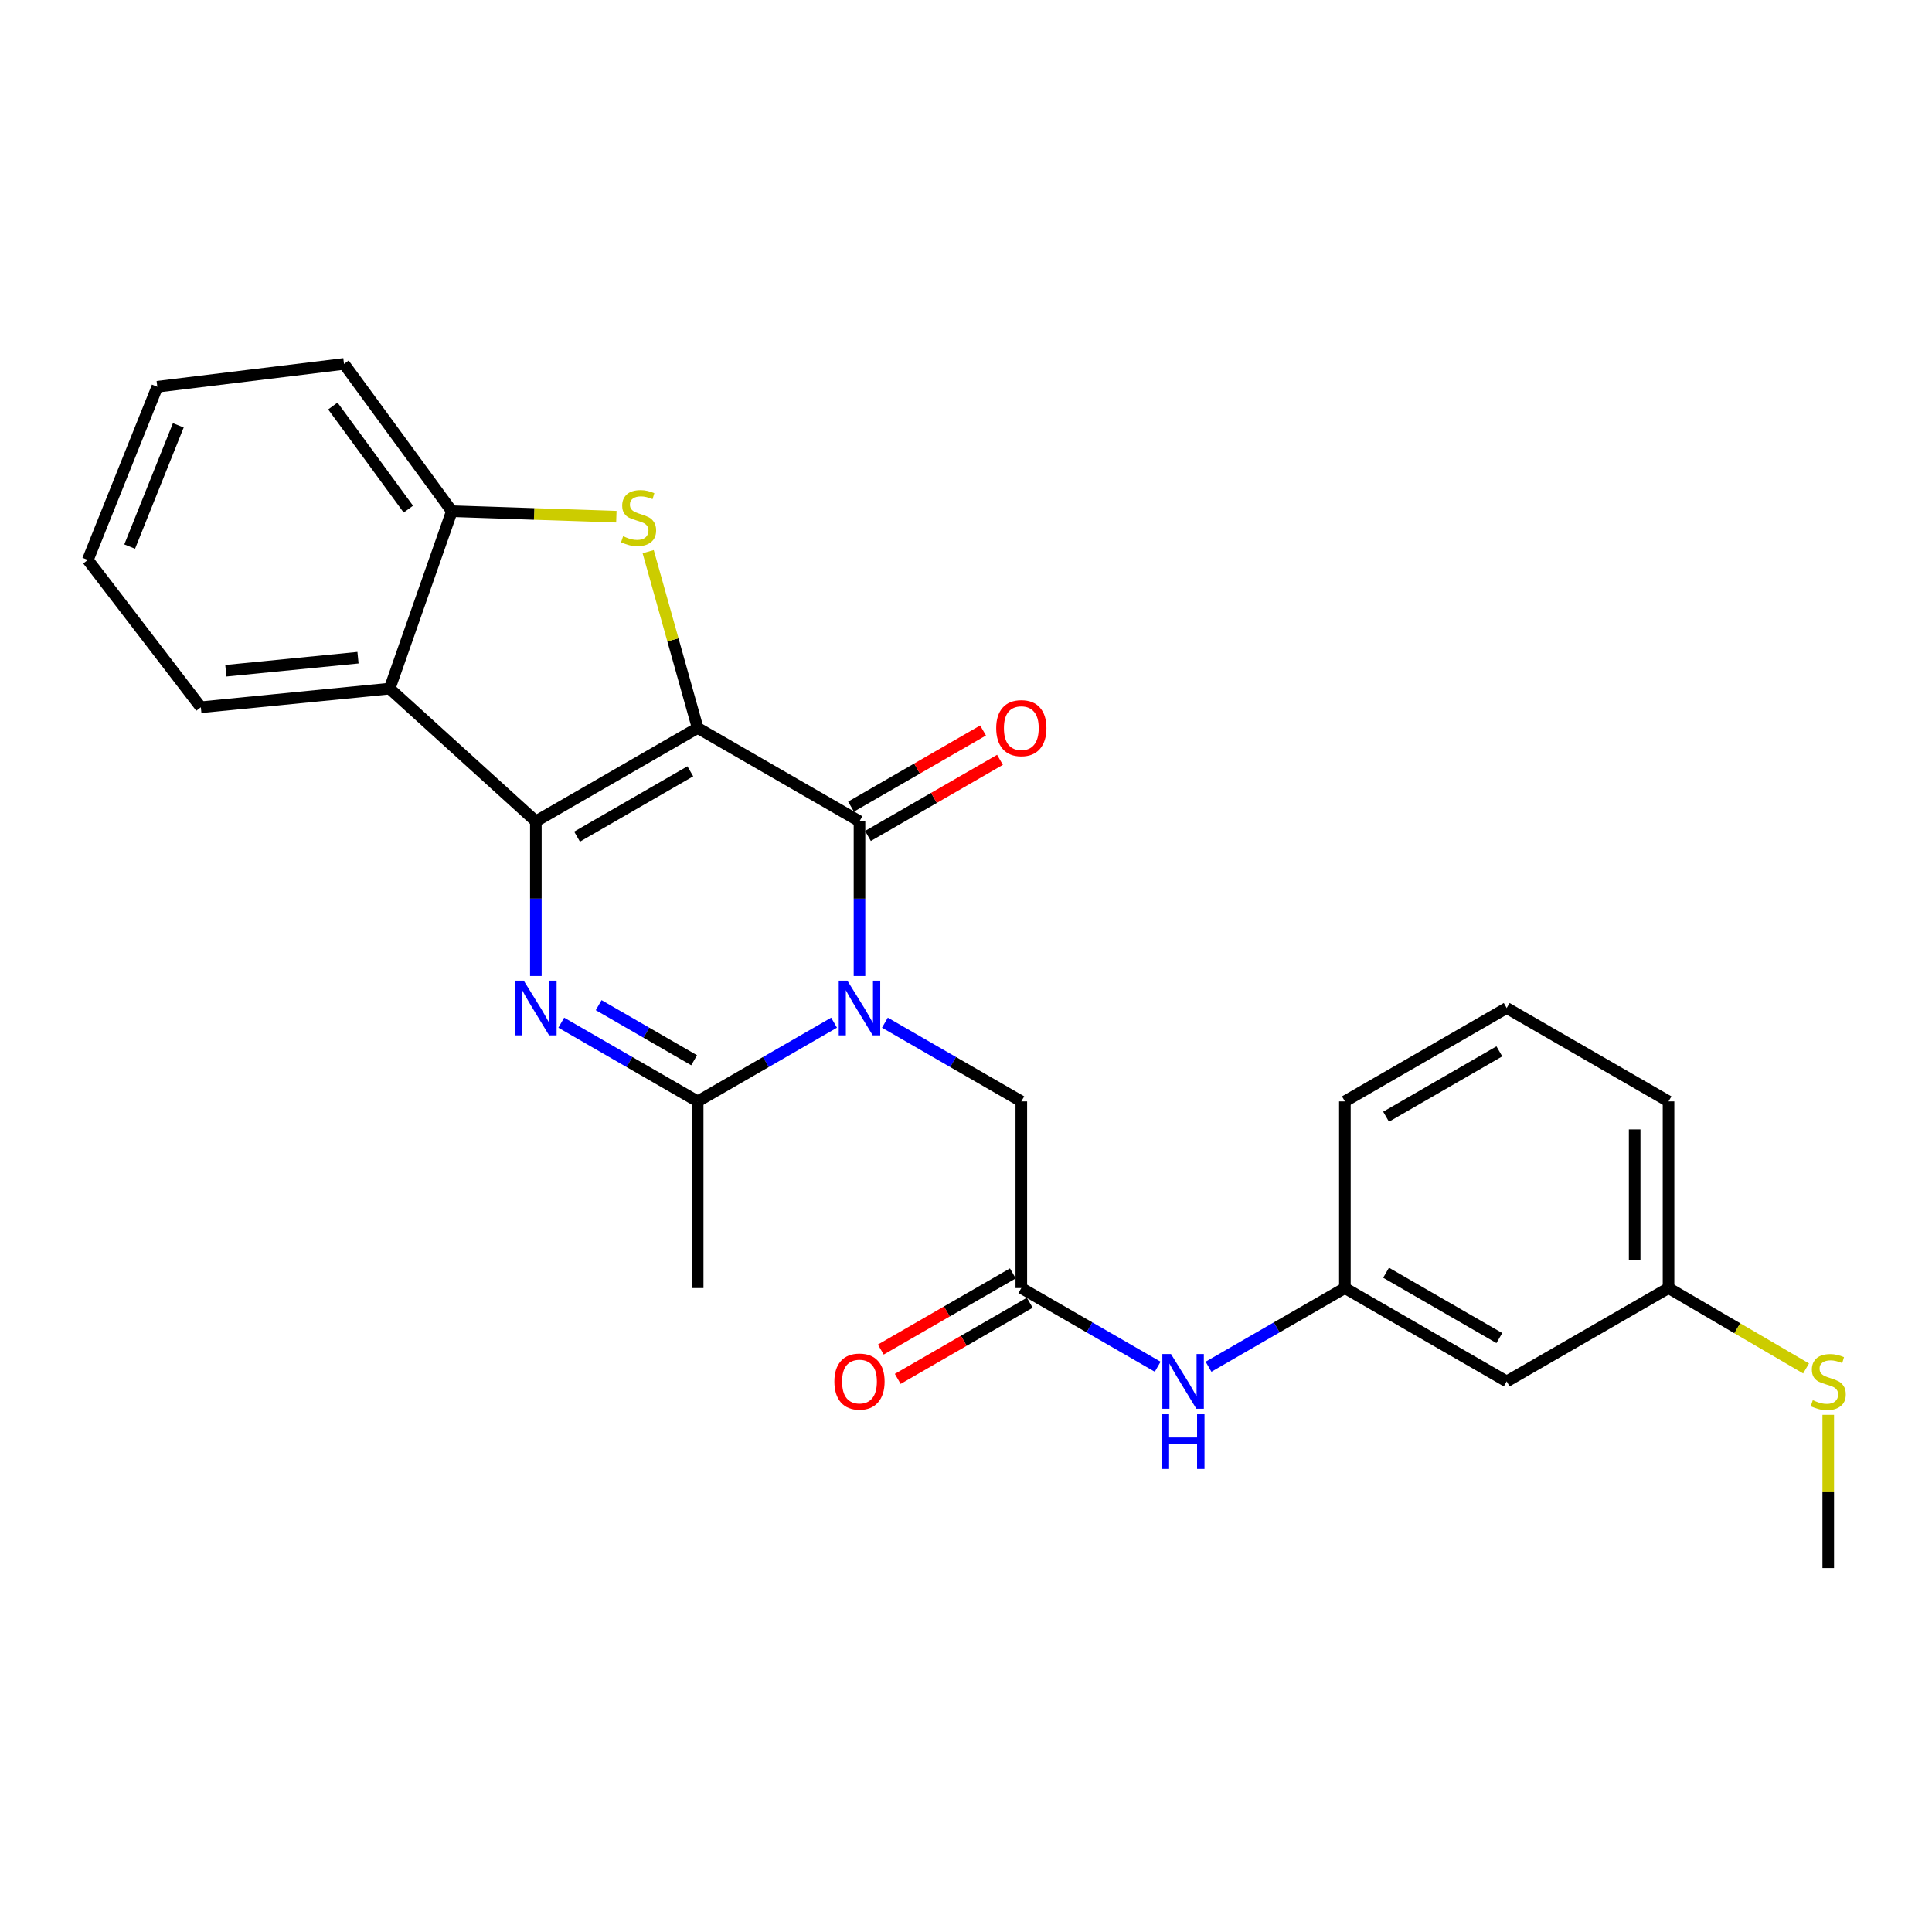 <?xml version='1.0' encoding='iso-8859-1'?>
<svg version='1.1' baseProfile='full'
              xmlns='http://www.w3.org/2000/svg'
                      xmlns:rdkit='http://www.rdkit.org/xml'
                      xmlns:xlink='http://www.w3.org/1999/xlink'
                  xml:space='preserve'
width='1000px' height='1000px' viewBox='0 0 1000 1000'>
<!-- END OF HEADER -->
<rect style='opacity:1.0;fill:#FFFFFF;stroke:none' width='1000' height='1000' x='0' y='0'> </rect>
<path class='bond-0' d='M 361.113,376.798 L 277.358,425.107' style='fill:none;fill-rule:evenodd;stroke:#000000;stroke-width:6px;stroke-linecap:butt;stroke-linejoin:miter;stroke-opacity:1' />
<path class='bond-0' d='M 357.307,399.228 L 298.679,433.044' style='fill:none;fill-rule:evenodd;stroke:#000000;stroke-width:6px;stroke-linecap:butt;stroke-linejoin:miter;stroke-opacity:1' />
<path class='bond-2' d='M 361.113,376.798 L 444.867,425.107' style='fill:none;fill-rule:evenodd;stroke:#000000;stroke-width:6px;stroke-linecap:butt;stroke-linejoin:miter;stroke-opacity:1' />
<path class='bond-4' d='M 361.113,376.798 L 348.305,331.166' style='fill:none;fill-rule:evenodd;stroke:#000000;stroke-width:6px;stroke-linecap:butt;stroke-linejoin:miter;stroke-opacity:1' />
<path class='bond-4' d='M 348.305,331.166 L 335.497,285.533' style='fill:none;fill-rule:evenodd;stroke:#CCCC00;stroke-width:6px;stroke-linecap:butt;stroke-linejoin:miter;stroke-opacity:1' />
<path class='bond-3' d='M 277.358,425.107 L 277.358,465.138' style='fill:none;fill-rule:evenodd;stroke:#000000;stroke-width:6px;stroke-linecap:butt;stroke-linejoin:miter;stroke-opacity:1' />
<path class='bond-3' d='M 277.358,465.138 L 277.358,505.168' style='fill:none;fill-rule:evenodd;stroke:#0000FF;stroke-width:6px;stroke-linecap:butt;stroke-linejoin:miter;stroke-opacity:1' />
<path class='bond-6' d='M 277.358,425.107 L 201.677,356.417' style='fill:none;fill-rule:evenodd;stroke:#000000;stroke-width:6px;stroke-linecap:butt;stroke-linejoin:miter;stroke-opacity:1' />
<path class='bond-1' d='M 444.867,505.168 L 444.867,465.138' style='fill:none;fill-rule:evenodd;stroke:#0000FF;stroke-width:6px;stroke-linecap:butt;stroke-linejoin:miter;stroke-opacity:1' />
<path class='bond-1' d='M 444.867,465.138 L 444.867,425.107' style='fill:none;fill-rule:evenodd;stroke:#000000;stroke-width:6px;stroke-linecap:butt;stroke-linejoin:miter;stroke-opacity:1' />
<path class='bond-5' d='M 431.709,529.337 L 396.411,549.705' style='fill:none;fill-rule:evenodd;stroke:#0000FF;stroke-width:6px;stroke-linecap:butt;stroke-linejoin:miter;stroke-opacity:1' />
<path class='bond-5' d='M 396.411,549.705 L 361.113,570.073' style='fill:none;fill-rule:evenodd;stroke:#000000;stroke-width:6px;stroke-linecap:butt;stroke-linejoin:miter;stroke-opacity:1' />
<path class='bond-8' d='M 458.025,529.336 L 493.328,549.704' style='fill:none;fill-rule:evenodd;stroke:#0000FF;stroke-width:6px;stroke-linecap:butt;stroke-linejoin:miter;stroke-opacity:1' />
<path class='bond-8' d='M 493.328,549.704 L 528.631,570.073' style='fill:none;fill-rule:evenodd;stroke:#000000;stroke-width:6px;stroke-linecap:butt;stroke-linejoin:miter;stroke-opacity:1' />
<path class='bond-10' d='M 449.245,432.699 L 483.419,412.99' style='fill:none;fill-rule:evenodd;stroke:#000000;stroke-width:6px;stroke-linecap:butt;stroke-linejoin:miter;stroke-opacity:1' />
<path class='bond-10' d='M 483.419,412.99 L 517.592,393.282' style='fill:none;fill-rule:evenodd;stroke:#FF0000;stroke-width:6px;stroke-linecap:butt;stroke-linejoin:miter;stroke-opacity:1' />
<path class='bond-10' d='M 440.488,417.515 L 474.662,397.807' style='fill:none;fill-rule:evenodd;stroke:#000000;stroke-width:6px;stroke-linecap:butt;stroke-linejoin:miter;stroke-opacity:1' />
<path class='bond-10' d='M 474.662,397.807 L 508.835,378.098' style='fill:none;fill-rule:evenodd;stroke:#FF0000;stroke-width:6px;stroke-linecap:butt;stroke-linejoin:miter;stroke-opacity:1' />
<path class='bond-27' d='M 290.516,529.337 L 325.814,549.705' style='fill:none;fill-rule:evenodd;stroke:#0000FF;stroke-width:6px;stroke-linecap:butt;stroke-linejoin:miter;stroke-opacity:1' />
<path class='bond-27' d='M 325.814,549.705 L 361.113,570.073' style='fill:none;fill-rule:evenodd;stroke:#000000;stroke-width:6px;stroke-linecap:butt;stroke-linejoin:miter;stroke-opacity:1' />
<path class='bond-27' d='M 309.866,520.265 L 334.575,534.523' style='fill:none;fill-rule:evenodd;stroke:#0000FF;stroke-width:6px;stroke-linecap:butt;stroke-linejoin:miter;stroke-opacity:1' />
<path class='bond-27' d='M 334.575,534.523 L 359.283,548.781' style='fill:none;fill-rule:evenodd;stroke:#000000;stroke-width:6px;stroke-linecap:butt;stroke-linejoin:miter;stroke-opacity:1' />
<path class='bond-7' d='M 319.029,267.44 L 276.454,266.02' style='fill:none;fill-rule:evenodd;stroke:#CCCC00;stroke-width:6px;stroke-linecap:butt;stroke-linejoin:miter;stroke-opacity:1' />
<path class='bond-7' d='M 276.454,266.02 L 233.88,264.6' style='fill:none;fill-rule:evenodd;stroke:#000000;stroke-width:6px;stroke-linecap:butt;stroke-linejoin:miter;stroke-opacity:1' />
<path class='bond-17' d='M 361.113,570.073 L 361.113,666.7' style='fill:none;fill-rule:evenodd;stroke:#000000;stroke-width:6px;stroke-linecap:butt;stroke-linejoin:miter;stroke-opacity:1' />
<path class='bond-18' d='M 201.677,356.417 L 103.959,366.067' style='fill:none;fill-rule:evenodd;stroke:#000000;stroke-width:6px;stroke-linecap:butt;stroke-linejoin:miter;stroke-opacity:1' />
<path class='bond-18' d='M 185.297,340.422 L 116.894,347.177' style='fill:none;fill-rule:evenodd;stroke:#000000;stroke-width:6px;stroke-linecap:butt;stroke-linejoin:miter;stroke-opacity:1' />
<path class='bond-26' d='M 201.677,356.417 L 233.88,264.6' style='fill:none;fill-rule:evenodd;stroke:#000000;stroke-width:6px;stroke-linecap:butt;stroke-linejoin:miter;stroke-opacity:1' />
<path class='bond-19' d='M 233.88,264.6 L 178.053,188.364' style='fill:none;fill-rule:evenodd;stroke:#000000;stroke-width:6px;stroke-linecap:butt;stroke-linejoin:miter;stroke-opacity:1' />
<path class='bond-19' d='M 211.364,263.52 L 172.285,210.155' style='fill:none;fill-rule:evenodd;stroke:#000000;stroke-width:6px;stroke-linecap:butt;stroke-linejoin:miter;stroke-opacity:1' />
<path class='bond-9' d='M 528.631,570.073 L 528.631,666.7' style='fill:none;fill-rule:evenodd;stroke:#000000;stroke-width:6px;stroke-linecap:butt;stroke-linejoin:miter;stroke-opacity:1' />
<path class='bond-11' d='M 528.631,666.7 L 563.92,687.063' style='fill:none;fill-rule:evenodd;stroke:#000000;stroke-width:6px;stroke-linecap:butt;stroke-linejoin:miter;stroke-opacity:1' />
<path class='bond-11' d='M 563.92,687.063 L 599.209,707.427' style='fill:none;fill-rule:evenodd;stroke:#0000FF;stroke-width:6px;stroke-linecap:butt;stroke-linejoin:miter;stroke-opacity:1' />
<path class='bond-13' d='M 524.252,659.109 L 490.078,678.821' style='fill:none;fill-rule:evenodd;stroke:#000000;stroke-width:6px;stroke-linecap:butt;stroke-linejoin:miter;stroke-opacity:1' />
<path class='bond-13' d='M 490.078,678.821 L 455.905,698.534' style='fill:none;fill-rule:evenodd;stroke:#FF0000;stroke-width:6px;stroke-linecap:butt;stroke-linejoin:miter;stroke-opacity:1' />
<path class='bond-13' d='M 533.01,674.292 L 498.837,694.004' style='fill:none;fill-rule:evenodd;stroke:#000000;stroke-width:6px;stroke-linecap:butt;stroke-linejoin:miter;stroke-opacity:1' />
<path class='bond-13' d='M 498.837,694.004 L 464.663,713.717' style='fill:none;fill-rule:evenodd;stroke:#FF0000;stroke-width:6px;stroke-linecap:butt;stroke-linejoin:miter;stroke-opacity:1' />
<path class='bond-12' d='M 625.523,707.427 L 660.816,687.064' style='fill:none;fill-rule:evenodd;stroke:#0000FF;stroke-width:6px;stroke-linecap:butt;stroke-linejoin:miter;stroke-opacity:1' />
<path class='bond-12' d='M 660.816,687.064 L 696.11,666.7' style='fill:none;fill-rule:evenodd;stroke:#000000;stroke-width:6px;stroke-linecap:butt;stroke-linejoin:miter;stroke-opacity:1' />
<path class='bond-14' d='M 696.11,666.7 L 779.864,715.019' style='fill:none;fill-rule:evenodd;stroke:#000000;stroke-width:6px;stroke-linecap:butt;stroke-linejoin:miter;stroke-opacity:1' />
<path class='bond-14' d='M 717.432,658.765 L 776.06,692.588' style='fill:none;fill-rule:evenodd;stroke:#000000;stroke-width:6px;stroke-linecap:butt;stroke-linejoin:miter;stroke-opacity:1' />
<path class='bond-21' d='M 696.11,666.7 L 696.11,570.073' style='fill:none;fill-rule:evenodd;stroke:#000000;stroke-width:6px;stroke-linecap:butt;stroke-linejoin:miter;stroke-opacity:1' />
<path class='bond-15' d='M 779.864,715.019 L 863.628,666.7' style='fill:none;fill-rule:evenodd;stroke:#000000;stroke-width:6px;stroke-linecap:butt;stroke-linejoin:miter;stroke-opacity:1' />
<path class='bond-16' d='M 863.628,666.7 L 899.223,687.506' style='fill:none;fill-rule:evenodd;stroke:#000000;stroke-width:6px;stroke-linecap:butt;stroke-linejoin:miter;stroke-opacity:1' />
<path class='bond-16' d='M 899.223,687.506 L 934.818,708.312' style='fill:none;fill-rule:evenodd;stroke:#CCCC00;stroke-width:6px;stroke-linecap:butt;stroke-linejoin:miter;stroke-opacity:1' />
<path class='bond-29' d='M 863.628,666.7 L 863.628,570.073' style='fill:none;fill-rule:evenodd;stroke:#000000;stroke-width:6px;stroke-linecap:butt;stroke-linejoin:miter;stroke-opacity:1' />
<path class='bond-29' d='M 846.1,652.206 L 846.1,584.567' style='fill:none;fill-rule:evenodd;stroke:#000000;stroke-width:6px;stroke-linecap:butt;stroke-linejoin:miter;stroke-opacity:1' />
<path class='bond-23' d='M 946.292,732.314 L 946.292,771.975' style='fill:none;fill-rule:evenodd;stroke:#CCCC00;stroke-width:6px;stroke-linecap:butt;stroke-linejoin:miter;stroke-opacity:1' />
<path class='bond-23' d='M 946.292,771.975 L 946.292,811.636' style='fill:none;fill-rule:evenodd;stroke:#000000;stroke-width:6px;stroke-linecap:butt;stroke-linejoin:miter;stroke-opacity:1' />
<path class='bond-24' d='M 103.959,366.067 L 45.455,289.821' style='fill:none;fill-rule:evenodd;stroke:#000000;stroke-width:6px;stroke-linecap:butt;stroke-linejoin:miter;stroke-opacity:1' />
<path class='bond-25' d='M 178.053,188.364 L 81.426,200.175' style='fill:none;fill-rule:evenodd;stroke:#000000;stroke-width:6px;stroke-linecap:butt;stroke-linejoin:miter;stroke-opacity:1' />
<path class='bond-20' d='M 779.864,521.744 L 696.11,570.073' style='fill:none;fill-rule:evenodd;stroke:#000000;stroke-width:6px;stroke-linecap:butt;stroke-linejoin:miter;stroke-opacity:1' />
<path class='bond-20' d='M 776.061,544.175 L 717.433,578.005' style='fill:none;fill-rule:evenodd;stroke:#000000;stroke-width:6px;stroke-linecap:butt;stroke-linejoin:miter;stroke-opacity:1' />
<path class='bond-22' d='M 779.864,521.744 L 863.628,570.073' style='fill:none;fill-rule:evenodd;stroke:#000000;stroke-width:6px;stroke-linecap:butt;stroke-linejoin:miter;stroke-opacity:1' />
<path class='bond-28' d='M 45.455,289.821 L 81.426,200.175' style='fill:none;fill-rule:evenodd;stroke:#000000;stroke-width:6px;stroke-linecap:butt;stroke-linejoin:miter;stroke-opacity:1' />
<path class='bond-28' d='M 67.117,282.901 L 92.297,220.15' style='fill:none;fill-rule:evenodd;stroke:#000000;stroke-width:6px;stroke-linecap:butt;stroke-linejoin:miter;stroke-opacity:1' />
<path  class='atom-2' d='M 438.607 507.584
L 447.887 522.584
Q 448.807 524.064, 450.287 526.744
Q 451.767 529.424, 451.847 529.584
L 451.847 507.584
L 455.607 507.584
L 455.607 535.904
L 451.727 535.904
L 441.767 519.504
Q 440.607 517.584, 439.367 515.384
Q 438.167 513.184, 437.807 512.504
L 437.807 535.904
L 434.127 535.904
L 434.127 507.584
L 438.607 507.584
' fill='#0000FF'/>
<path  class='atom-4' d='M 271.098 507.584
L 280.378 522.584
Q 281.298 524.064, 282.778 526.744
Q 284.258 529.424, 284.338 529.584
L 284.338 507.584
L 288.098 507.584
L 288.098 535.904
L 284.218 535.904
L 274.258 519.504
Q 273.098 517.584, 271.858 515.384
Q 270.658 513.184, 270.298 512.504
L 270.298 535.904
L 266.618 535.904
L 266.618 507.584
L 271.098 507.584
' fill='#0000FF'/>
<path  class='atom-5' d='M 322.526 277.543
Q 322.846 277.663, 324.166 278.223
Q 325.486 278.783, 326.926 279.143
Q 328.406 279.463, 329.846 279.463
Q 332.526 279.463, 334.086 278.183
Q 335.646 276.863, 335.646 274.583
Q 335.646 273.023, 334.846 272.063
Q 334.086 271.103, 332.886 270.583
Q 331.686 270.063, 329.686 269.463
Q 327.166 268.703, 325.646 267.983
Q 324.166 267.263, 323.086 265.743
Q 322.046 264.223, 322.046 261.663
Q 322.046 258.103, 324.446 255.903
Q 326.886 253.703, 331.686 253.703
Q 334.966 253.703, 338.686 255.263
L 337.766 258.343
Q 334.366 256.943, 331.806 256.943
Q 329.046 256.943, 327.526 258.103
Q 326.006 259.223, 326.046 261.183
Q 326.046 262.703, 326.806 263.623
Q 327.606 264.543, 328.726 265.063
Q 329.886 265.583, 331.806 266.183
Q 334.366 266.983, 335.886 267.783
Q 337.406 268.583, 338.486 270.223
Q 339.606 271.823, 339.606 274.583
Q 339.606 278.503, 336.966 280.623
Q 334.366 282.703, 330.006 282.703
Q 327.486 282.703, 325.566 282.143
Q 323.686 281.623, 321.446 280.703
L 322.526 277.543
' fill='#CCCC00'/>
<path  class='atom-11' d='M 515.631 376.878
Q 515.631 370.078, 518.991 366.278
Q 522.351 362.478, 528.631 362.478
Q 534.911 362.478, 538.271 366.278
Q 541.631 370.078, 541.631 376.878
Q 541.631 383.758, 538.231 387.678
Q 534.831 391.558, 528.631 391.558
Q 522.391 391.558, 518.991 387.678
Q 515.631 383.798, 515.631 376.878
M 528.631 388.358
Q 532.951 388.358, 535.271 385.478
Q 537.631 382.558, 537.631 376.878
Q 537.631 371.318, 535.271 368.518
Q 532.951 365.678, 528.631 365.678
Q 524.311 365.678, 521.951 368.478
Q 519.631 371.278, 519.631 376.878
Q 519.631 382.598, 521.951 385.478
Q 524.311 388.358, 528.631 388.358
' fill='#FF0000'/>
<path  class='atom-12' d='M 606.105 700.859
L 615.385 715.859
Q 616.305 717.339, 617.785 720.019
Q 619.265 722.699, 619.345 722.859
L 619.345 700.859
L 623.105 700.859
L 623.105 729.179
L 619.225 729.179
L 609.265 712.779
Q 608.105 710.859, 606.865 708.659
Q 605.665 706.459, 605.305 705.779
L 605.305 729.179
L 601.625 729.179
L 601.625 700.859
L 606.105 700.859
' fill='#0000FF'/>
<path  class='atom-12' d='M 601.285 732.011
L 605.125 732.011
L 605.125 744.051
L 619.605 744.051
L 619.605 732.011
L 623.445 732.011
L 623.445 760.331
L 619.605 760.331
L 619.605 747.251
L 605.125 747.251
L 605.125 760.331
L 601.285 760.331
L 601.285 732.011
' fill='#0000FF'/>
<path  class='atom-14' d='M 431.867 715.099
Q 431.867 708.299, 435.227 704.499
Q 438.587 700.699, 444.867 700.699
Q 451.147 700.699, 454.507 704.499
Q 457.867 708.299, 457.867 715.099
Q 457.867 721.979, 454.467 725.899
Q 451.067 729.779, 444.867 729.779
Q 438.627 729.779, 435.227 725.899
Q 431.867 722.019, 431.867 715.099
M 444.867 726.579
Q 449.187 726.579, 451.507 723.699
Q 453.867 720.779, 453.867 715.099
Q 453.867 709.539, 451.507 706.739
Q 449.187 703.899, 444.867 703.899
Q 440.547 703.899, 438.187 706.699
Q 435.867 709.499, 435.867 715.099
Q 435.867 720.819, 438.187 723.699
Q 440.547 726.579, 444.867 726.579
' fill='#FF0000'/>
<path  class='atom-17' d='M 938.292 724.739
Q 938.612 724.859, 939.932 725.419
Q 941.252 725.979, 942.692 726.339
Q 944.172 726.659, 945.612 726.659
Q 948.292 726.659, 949.852 725.379
Q 951.412 724.059, 951.412 721.779
Q 951.412 720.219, 950.612 719.259
Q 949.852 718.299, 948.652 717.779
Q 947.452 717.259, 945.452 716.659
Q 942.932 715.899, 941.412 715.179
Q 939.932 714.459, 938.852 712.939
Q 937.812 711.419, 937.812 708.859
Q 937.812 705.299, 940.212 703.099
Q 942.652 700.899, 947.452 700.899
Q 950.732 700.899, 954.452 702.459
L 953.532 705.539
Q 950.132 704.139, 947.572 704.139
Q 944.812 704.139, 943.292 705.299
Q 941.772 706.419, 941.812 708.379
Q 941.812 709.899, 942.572 710.819
Q 943.372 711.739, 944.492 712.259
Q 945.652 712.779, 947.572 713.379
Q 950.132 714.179, 951.652 714.979
Q 953.172 715.779, 954.252 717.419
Q 955.372 719.019, 955.372 721.779
Q 955.372 725.699, 952.732 727.819
Q 950.132 729.899, 945.772 729.899
Q 943.252 729.899, 941.332 729.339
Q 939.452 728.819, 937.212 727.899
L 938.292 724.739
' fill='#CCCC00'/>
</svg>
